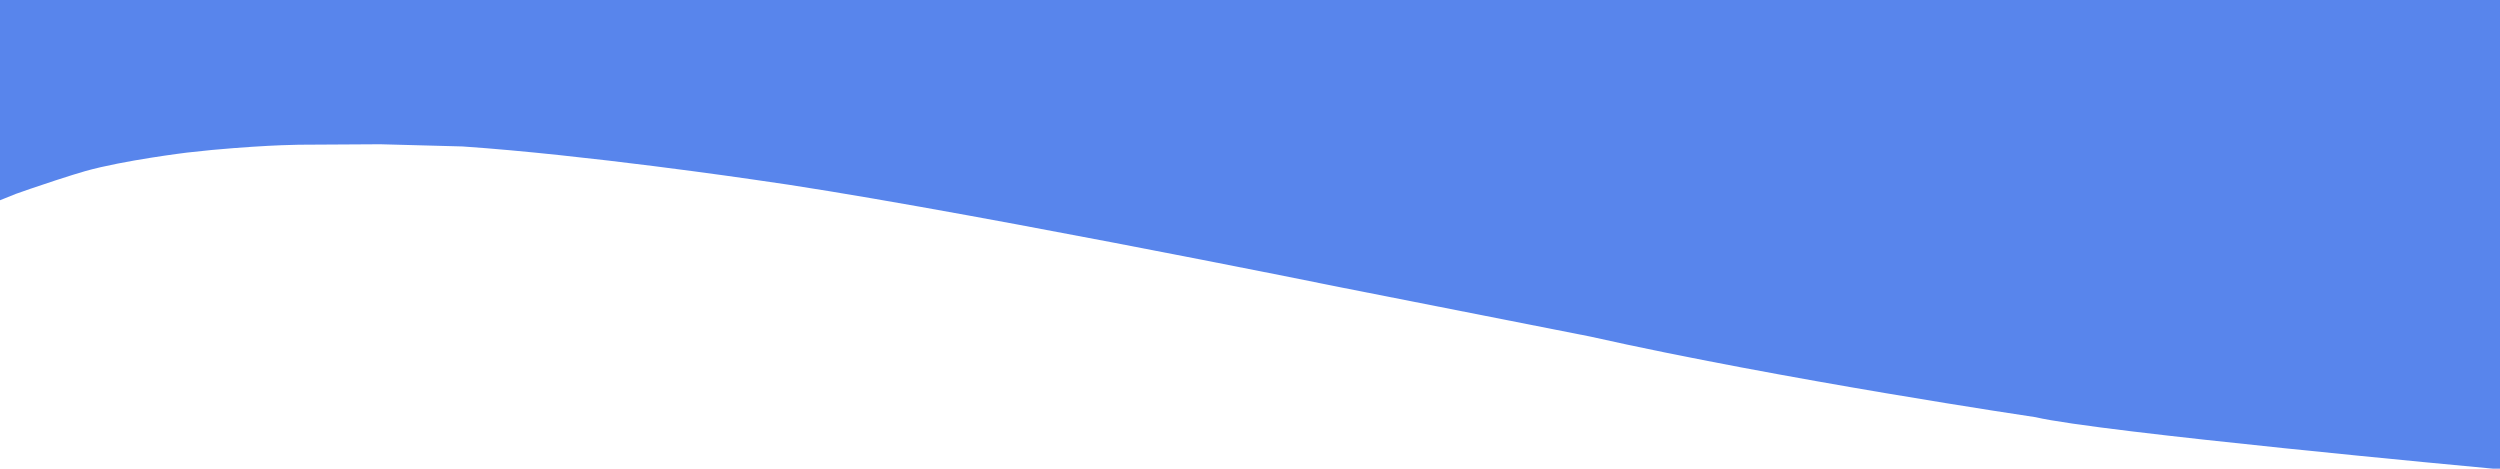 <?xml version="1.0" encoding="UTF-8"?>
<svg id="Camada_1" data-name="Camada 1" xmlns="http://www.w3.org/2000/svg" viewBox="0 0 1080 202.47">
  <defs>
    <style>
      .cls-1 {
        fill: #5885ec;
      }

      .cls-2 {
        fill: #fff;
        opacity: .5;
      }
    </style>
  </defs>
  <line class="cls-2" y1="86.51" x2="7.54" y2="83.48"/>
  <path class="cls-1" d="m0,86.51l6.84-2.75,6.32-2.21c16.84-5.75,23.81-7.67,23.81-7.67,16.55-4.64,43.83-7.96,43.83-7.96l10.8-1.14c26.33-2.4,39.98-2.27,39.98-2.27l32.65-.19,35.56.95c52.96,3.6,125.43,14.27,125.43,14.27,76.8,10.61,254.02,46.61,254.02,46.61l107.62,21.22c83.37,18.69,192.51,34.86,192.51,34.86,27.34,6.46,192.08,21.73,197.42,22.22.09,0,.18.01.27.01h2.94s0-202.47,0-202.47H0v86.51Z"/>
</svg>